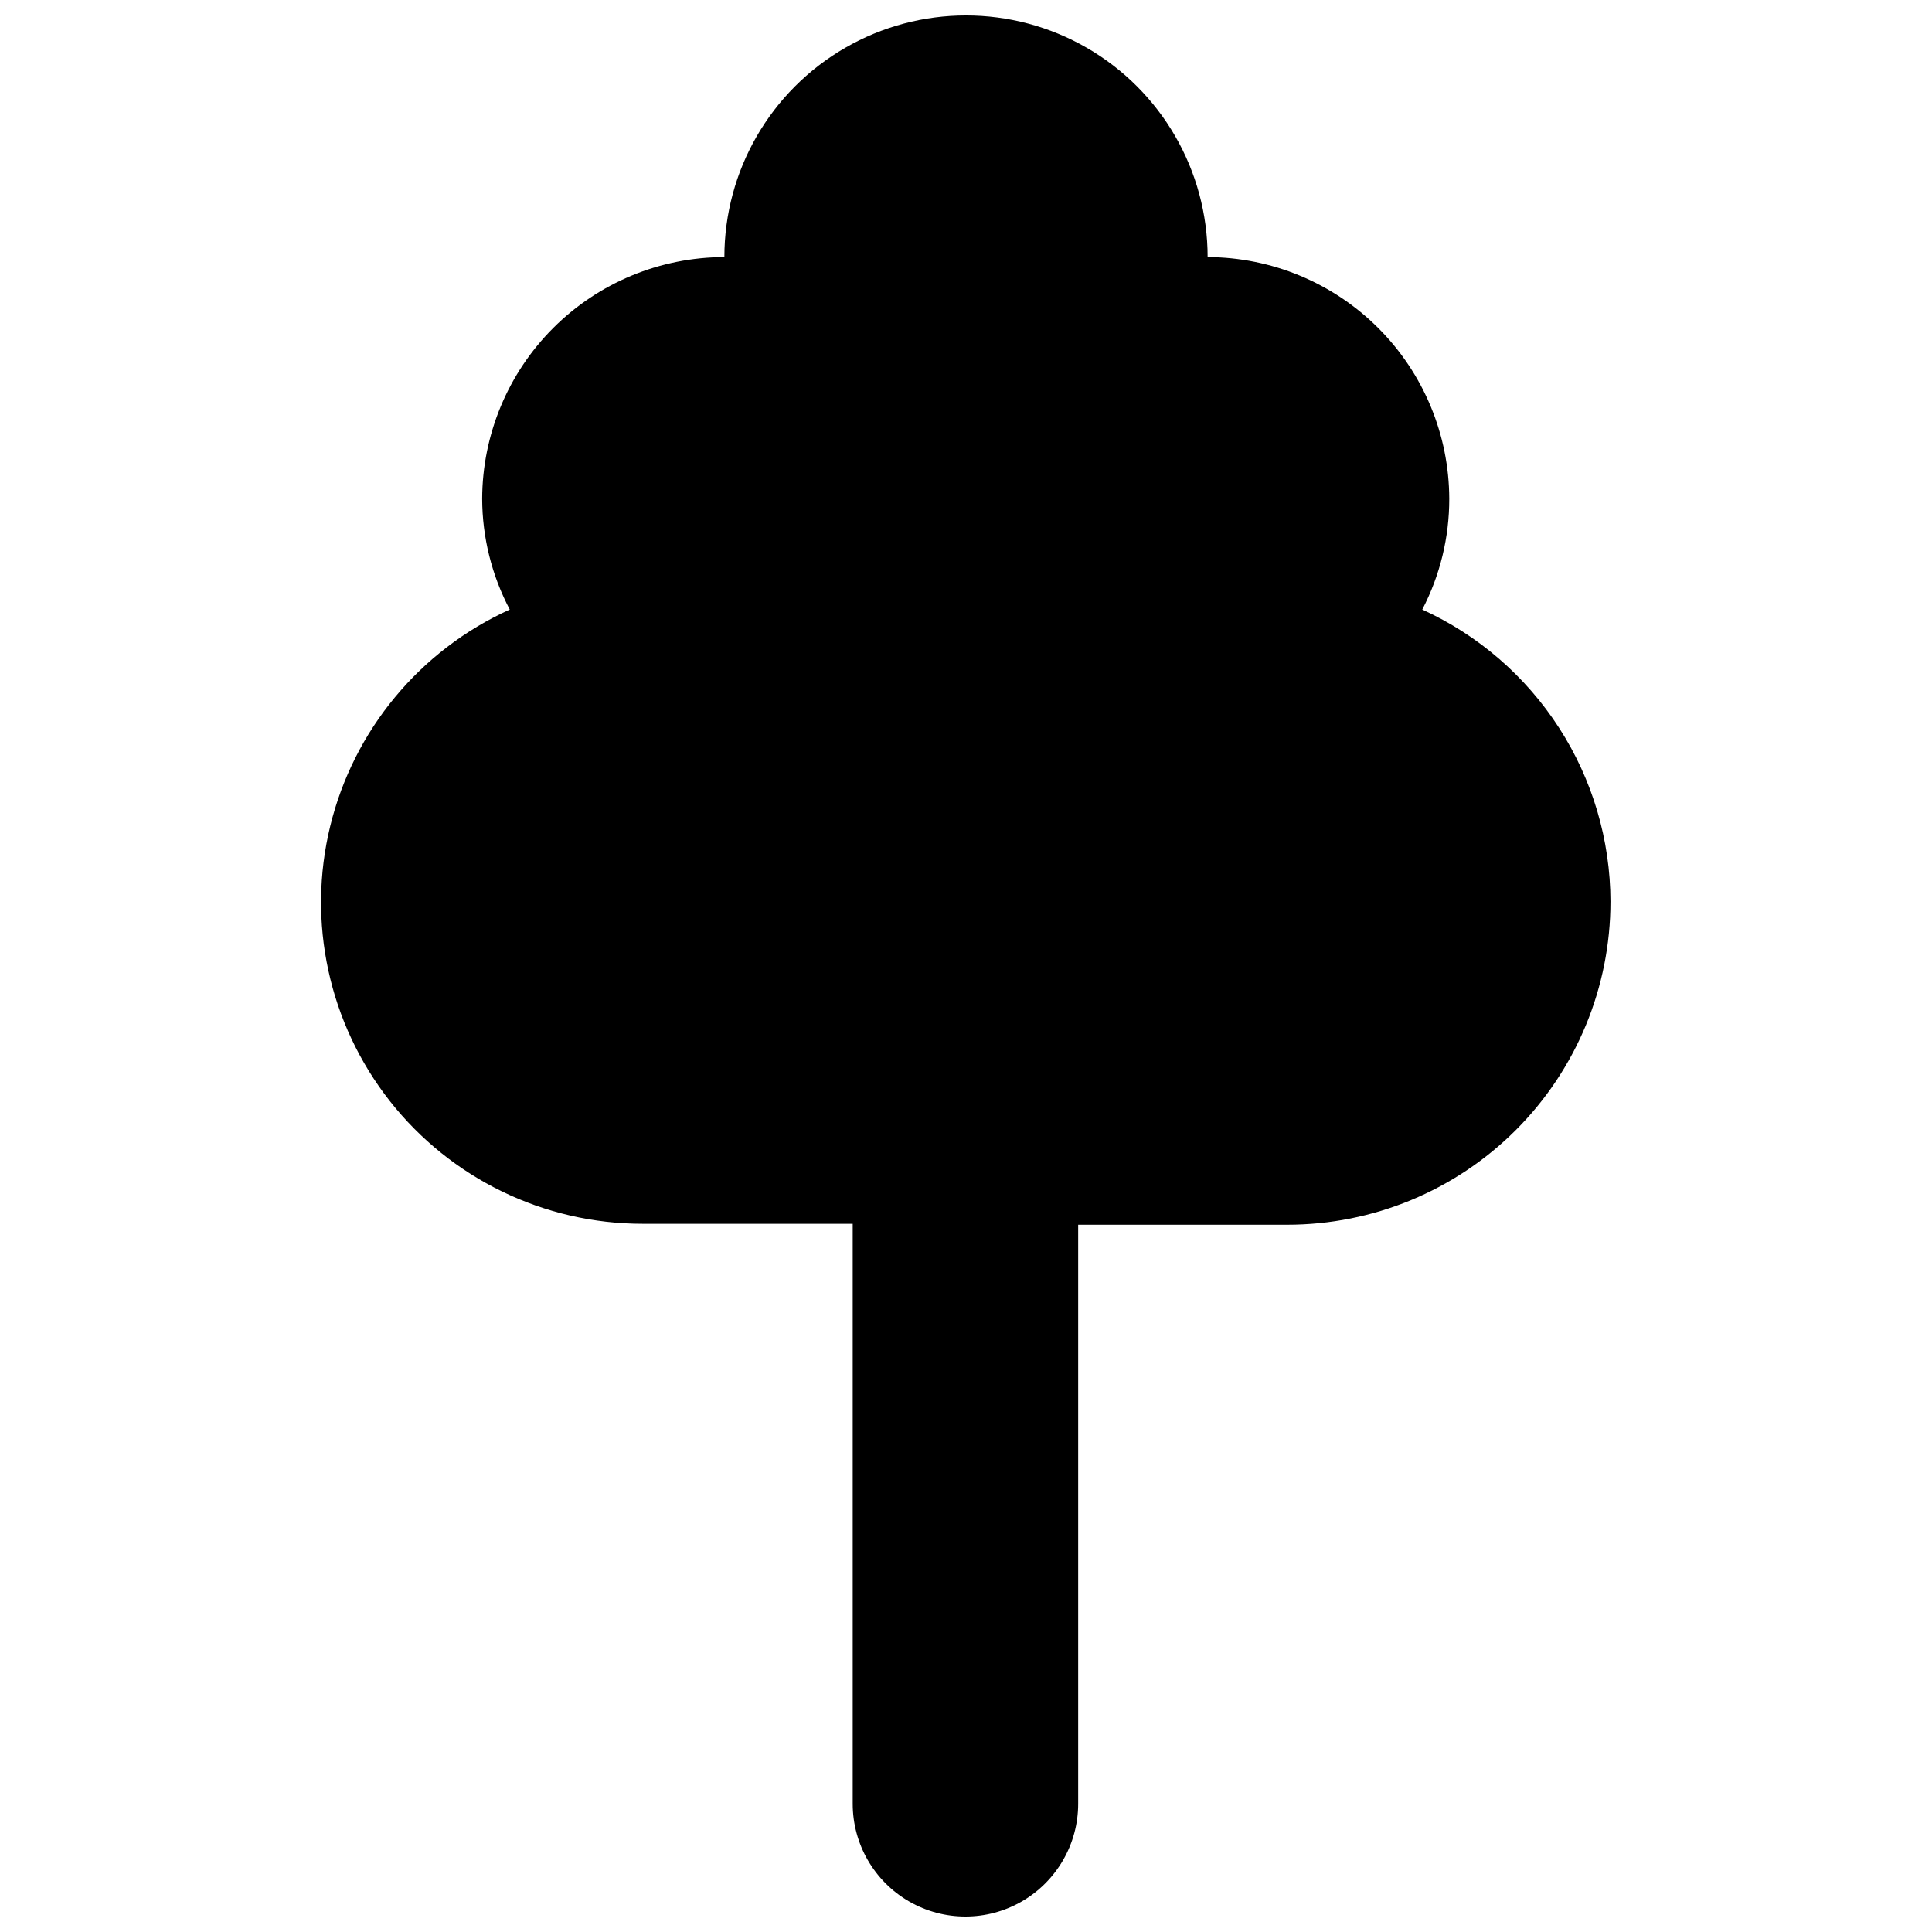 <?xml version="1.0" encoding="UTF-8"?>
<!-- Uploaded to: SVG Repo, www.svgrepo.com, Generator: SVG Repo Mixer Tools -->
<svg width="800px" height="800px" version="1.1" viewBox="144 144 512 512" xmlns="http://www.w3.org/2000/svg">
 <defs>
  <clipPath id="a">
   <path d="m229 148.09h342v503.81h-342z"/>
  </clipPath>
 </defs>
 <g clip-path="url(#a)">
  <path d="m570.79 382.92c0 22.715-9.023 44.5-25.086 60.562s-37.844 25.086-60.562 25.086h-55.418v153.46c0 10.672-5.695 20.535-14.938 25.875-9.242 5.336-20.633 5.336-29.875 0-9.246-5.34-14.938-15.203-14.938-25.875v-153.71h-55.621c-26.164 0.023-50.891-11.98-67.059-32.551s-21.988-47.43-15.781-72.848c6.203-25.418 23.746-46.578 47.574-57.383-4.773-9.059-7.281-19.137-7.309-29.371 0.055-16.996 6.84-33.273 18.867-45.277 12.031-12 28.328-18.746 45.32-18.758 0-22.879 12.203-44.02 32.016-55.457s44.223-11.438 64.035 0 32.016 32.578 32.016 55.457c16.969 0.051 33.223 6.816 45.223 18.812 11.996 11.996 18.762 28.254 18.812 45.223 0.02 10.223-2.434 20.301-7.152 29.371 14.844 6.773 27.434 17.668 36.273 31.383 8.844 13.719 13.562 29.684 13.602 46z"/>
 </g>
</svg>